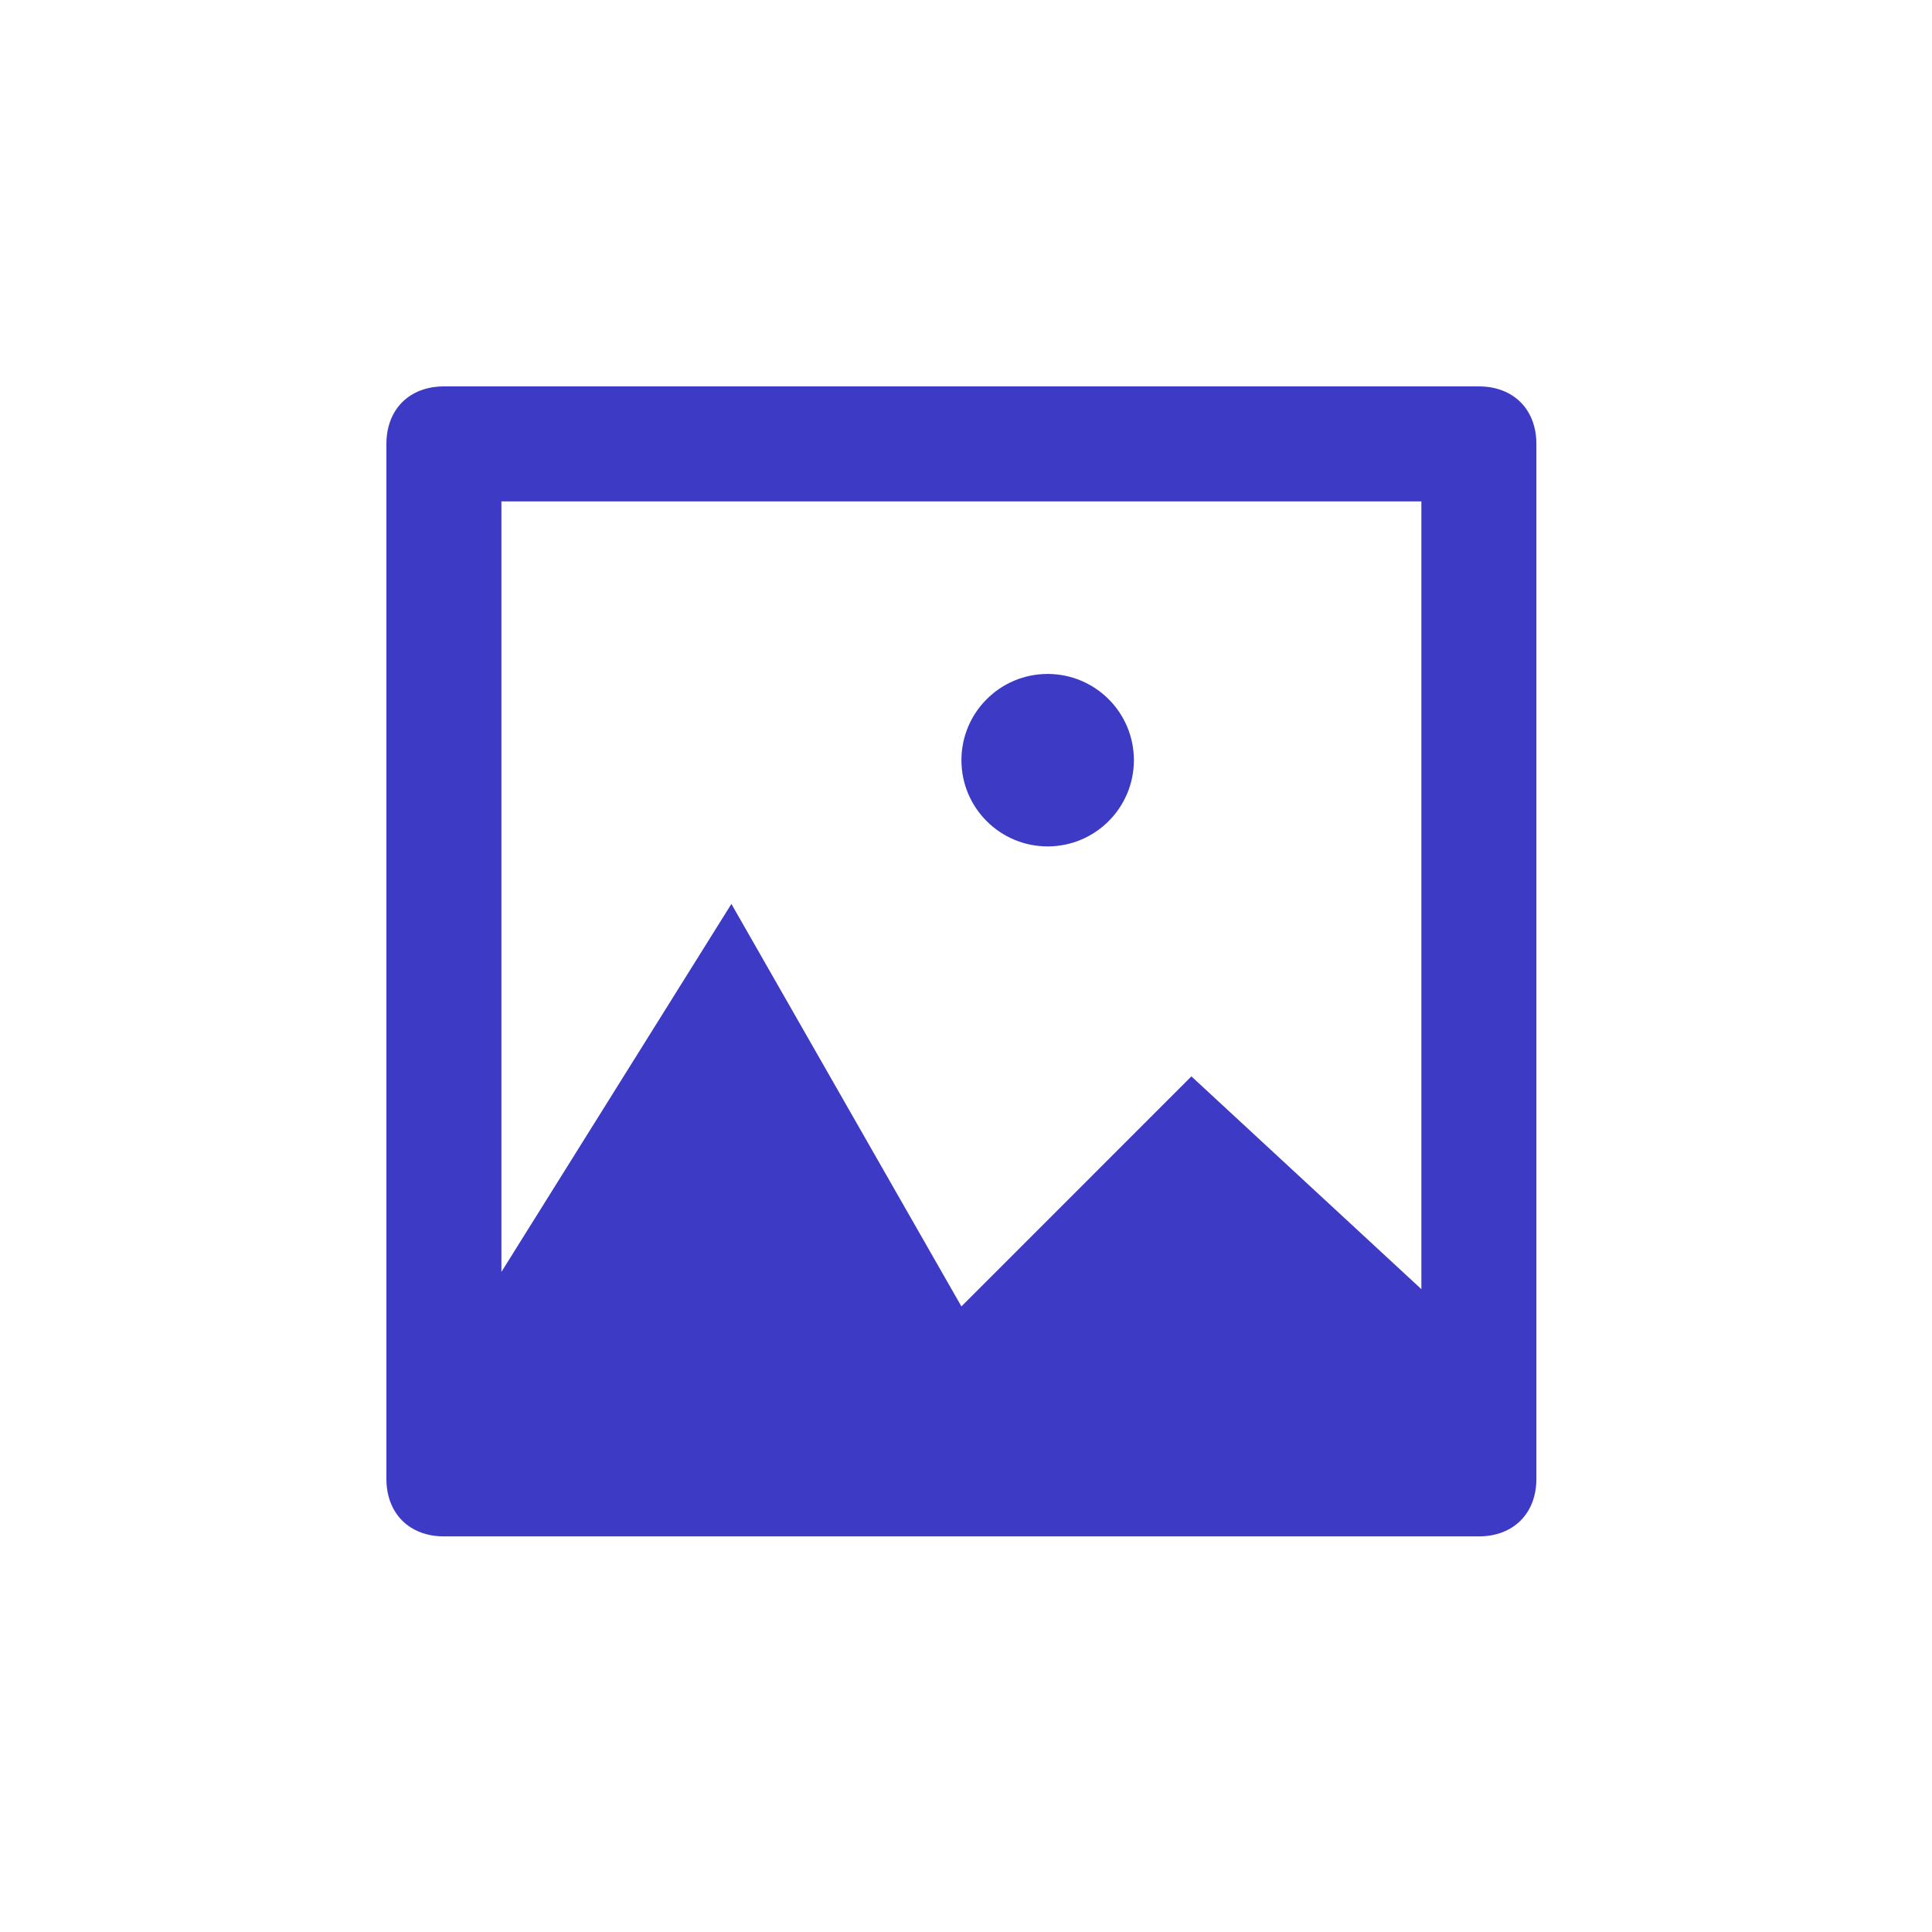<?xml version="1.0" encoding="UTF-8"?> <svg xmlns="http://www.w3.org/2000/svg" xmlns:xlink="http://www.w3.org/1999/xlink" width="30px" height="30px" viewBox="0 0 30 30" version="1.1"><!-- Generator: Sketch 55.2 (78181) - https://sketchapp.com --><title>Artboard</title><desc>Created with Sketch.</desc><g id="Artboard" stroke="none" stroke-width="1" fill="none" fill-rule="evenodd"><g id="noun_Image_332296" transform="translate(6, 6)" fill="#3D3BC6" fill-rule="nonzero"><path d="M16.964,0 L0.893,0 C0.357,0 0,0.357 0,0.893 L0,16.964 C0,17.5 0.357,17.857 0.893,17.857 L16.964,17.857 C17.5,17.857 17.857,17.5 17.857,16.964 L17.857,0.893 C17.857,0.357 17.5,0 16.964,0 Z M16.071,1.786 L16.071,14.018 L12.5,10.714 L8.929,14.286 L5.357,8.036 L1.786,13.75 L1.786,1.786 L16.071,1.786 Z" id="Shape"></path><circle id="Oval" cx="10.268" cy="5.804" r="1.339"></circle></g></g></svg> 